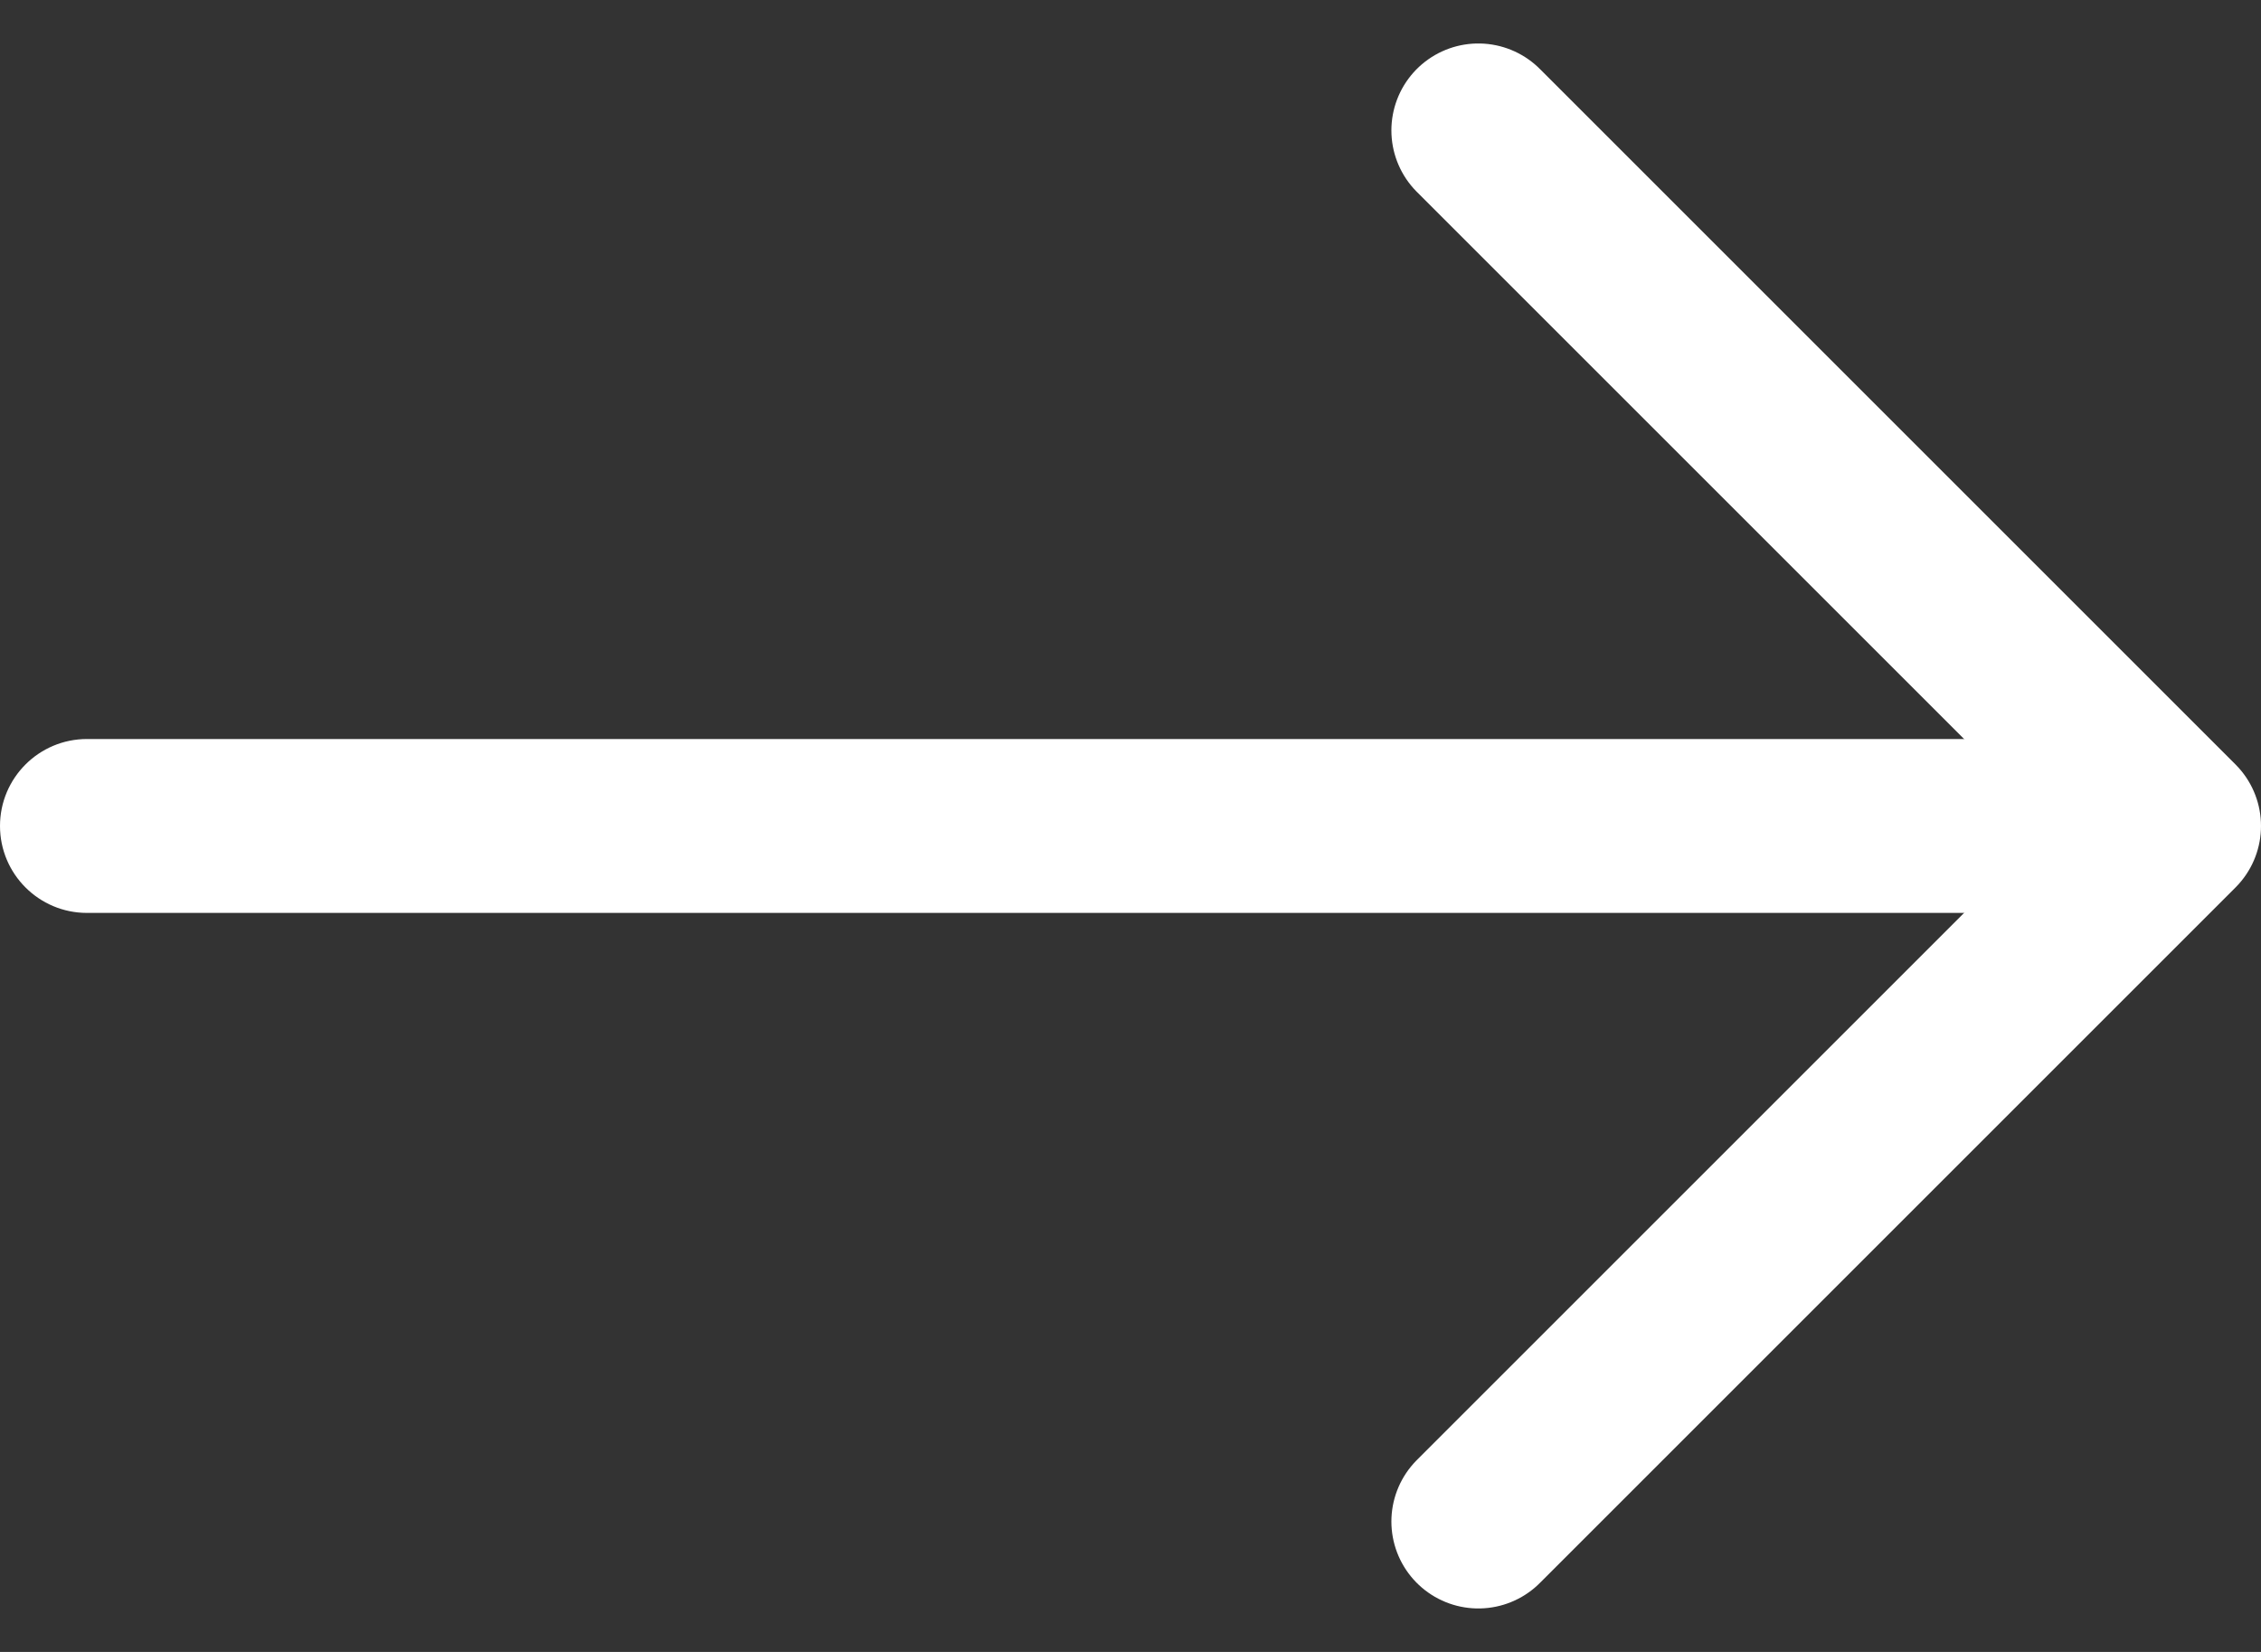 <svg width="26" height="19" viewBox="0 0 26 19" fill="none" xmlns="http://www.w3.org/2000/svg">
<rect x="0" y="0" width="26" height="19" fill="#333333" stroke="none"/>
<path d="M17 17.5L25 9.5L17 1.5" stroke="white" stroke-width="2" stroke-linecap="round" stroke-linejoin="round"/>
<path d="M1 8.5C0.448 8.5 0 8.948 0 9.5C0 10.052 0.448 10.5 1 10.5V8.5ZM25 8.5H1V10.5H25V8.5Z" fill="white"/>
</svg>
